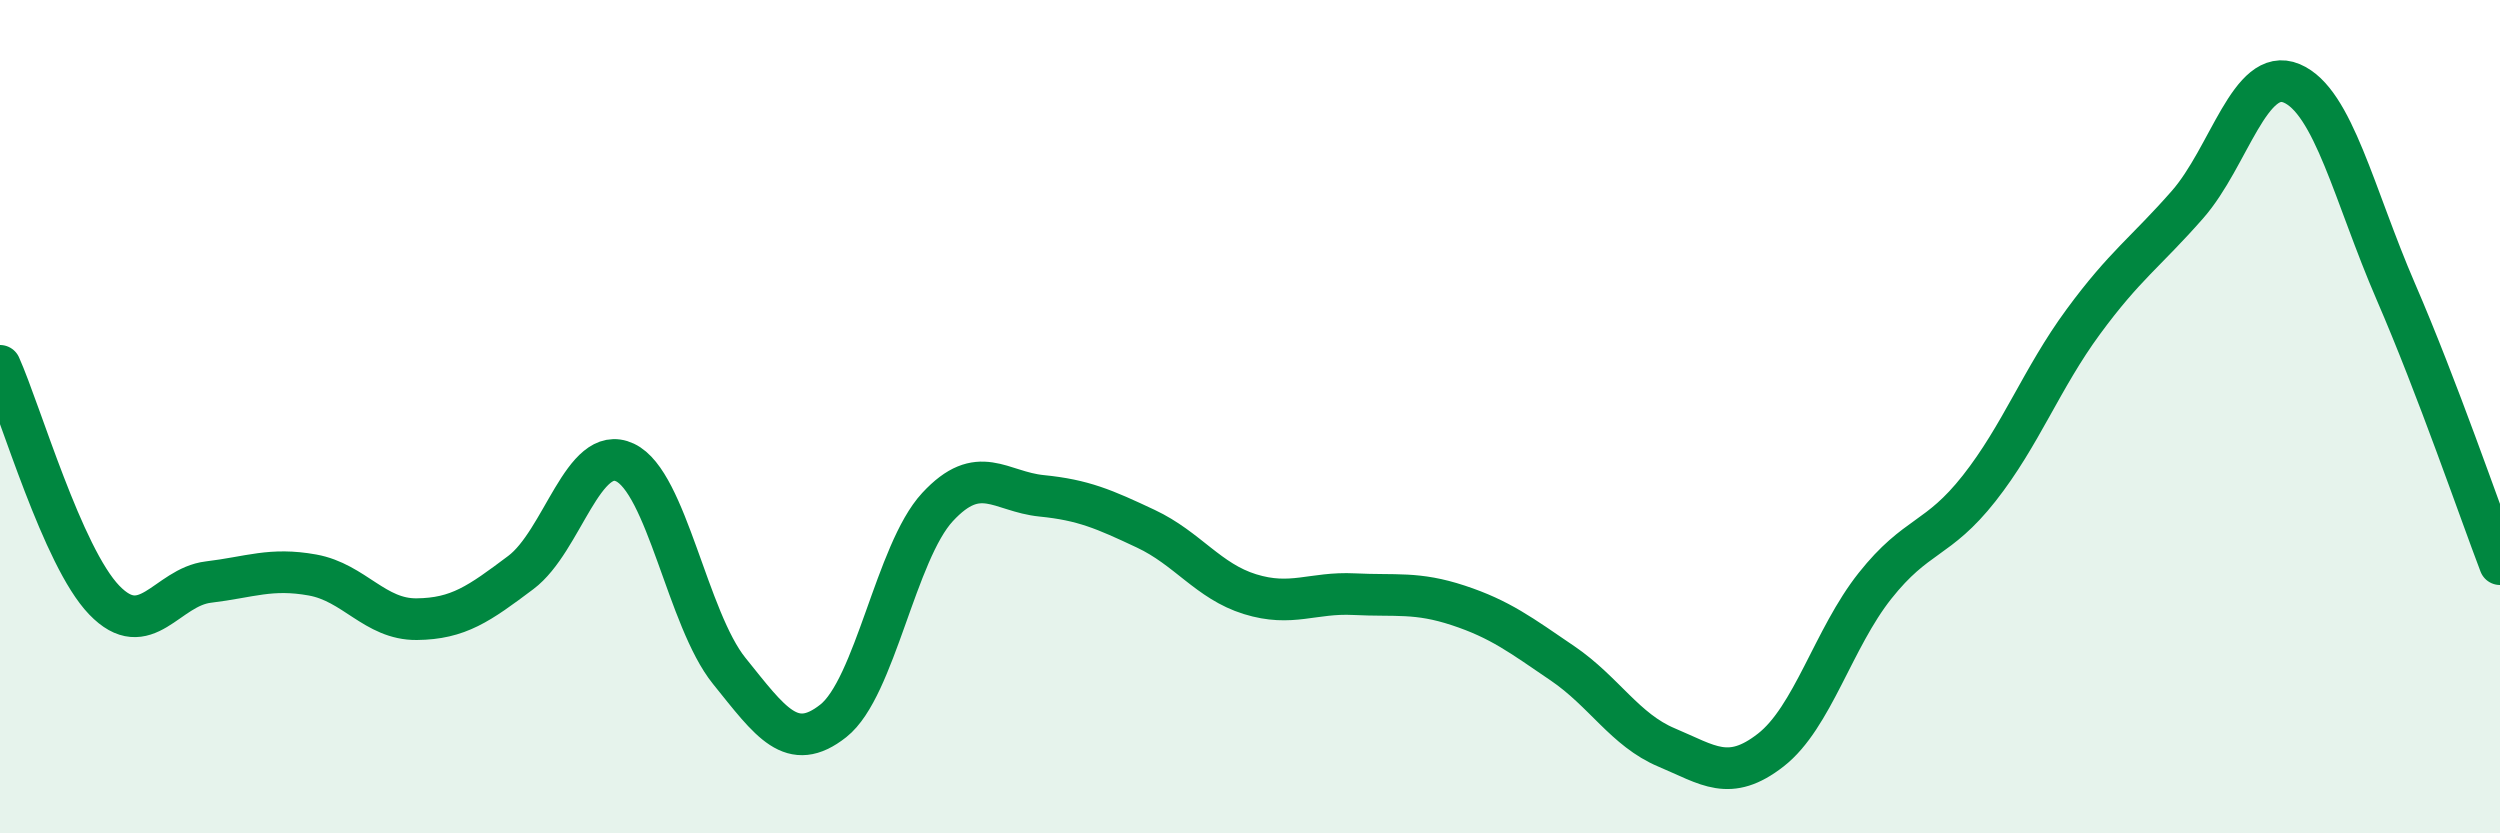 
    <svg width="60" height="20" viewBox="0 0 60 20" xmlns="http://www.w3.org/2000/svg">
      <path
        d="M 0,8.78 C 0.5,9.9 1.5,13.36 2.5,14.4 C 3.5,15.44 4,14.09 5,13.97 C 6,13.85 6.5,13.62 7.5,13.8 C 8.5,13.98 9,14.87 10,14.86 C 11,14.85 11.5,14.49 12.5,13.74 C 13.5,12.99 14,10.63 15,11.1 C 16,11.57 16.5,14.86 17.5,16.1 C 18.5,17.34 19,18.09 20,17.3 C 21,16.51 21.5,13.25 22.5,12.17 C 23.5,11.09 24,11.8 25,11.9 C 26,12 26.5,12.22 27.5,12.69 C 28.5,13.16 29,13.95 30,14.26 C 31,14.57 31.5,14.21 32.5,14.26 C 33.5,14.31 34,14.2 35,14.53 C 36,14.86 36.5,15.24 37.5,15.92 C 38.5,16.6 39,17.52 40,17.94 C 41,18.36 41.5,18.78 42.5,18 C 43.5,17.22 44,15.32 45,14.06 C 46,12.8 46.5,12.99 47.5,11.72 C 48.5,10.45 49,9.08 50,7.72 C 51,6.36 51.5,6.05 52.5,4.91 C 53.5,3.77 54,1.58 55,2 C 56,2.42 56.5,4.69 57.5,7 C 58.5,9.31 59.5,12.23 60,13.54L60 20L0 20Z"
        fill="#008740"
        opacity="0.1"
        stroke-linecap="round"
        stroke-linejoin="round"
      />
      <path
        d="M 0,8.78 C 0.5,9.9 1.5,13.36 2.5,14.4 C 3.5,15.44 4,14.09 5,13.97 C 6,13.85 6.5,13.62 7.5,13.8 C 8.5,13.98 9,14.87 10,14.86 C 11,14.85 11.5,14.49 12.5,13.74 C 13.5,12.99 14,10.63 15,11.1 C 16,11.57 16.5,14.86 17.5,16.1 C 18.5,17.34 19,18.09 20,17.3 C 21,16.51 21.5,13.25 22.5,12.17 C 23.5,11.09 24,11.8 25,11.9 C 26,12 26.5,12.22 27.5,12.69 C 28.5,13.16 29,13.95 30,14.26 C 31,14.57 31.5,14.21 32.5,14.26 C 33.5,14.31 34,14.2 35,14.53 C 36,14.86 36.5,15.24 37.5,15.92 C 38.5,16.6 39,17.52 40,17.94 C 41,18.36 41.5,18.78 42.5,18 C 43.5,17.22 44,15.32 45,14.06 C 46,12.8 46.5,12.99 47.5,11.72 C 48.5,10.45 49,9.08 50,7.72 C 51,6.36 51.5,6.05 52.5,4.91 C 53.5,3.77 54,1.58 55,2 C 56,2.42 56.5,4.69 57.5,7 C 58.5,9.31 59.5,12.23 60,13.54"
        stroke="#008740"
        stroke-width="1"
        fill="none"
        stroke-linecap="round"
        stroke-linejoin="round"
      />
    </svg>
  